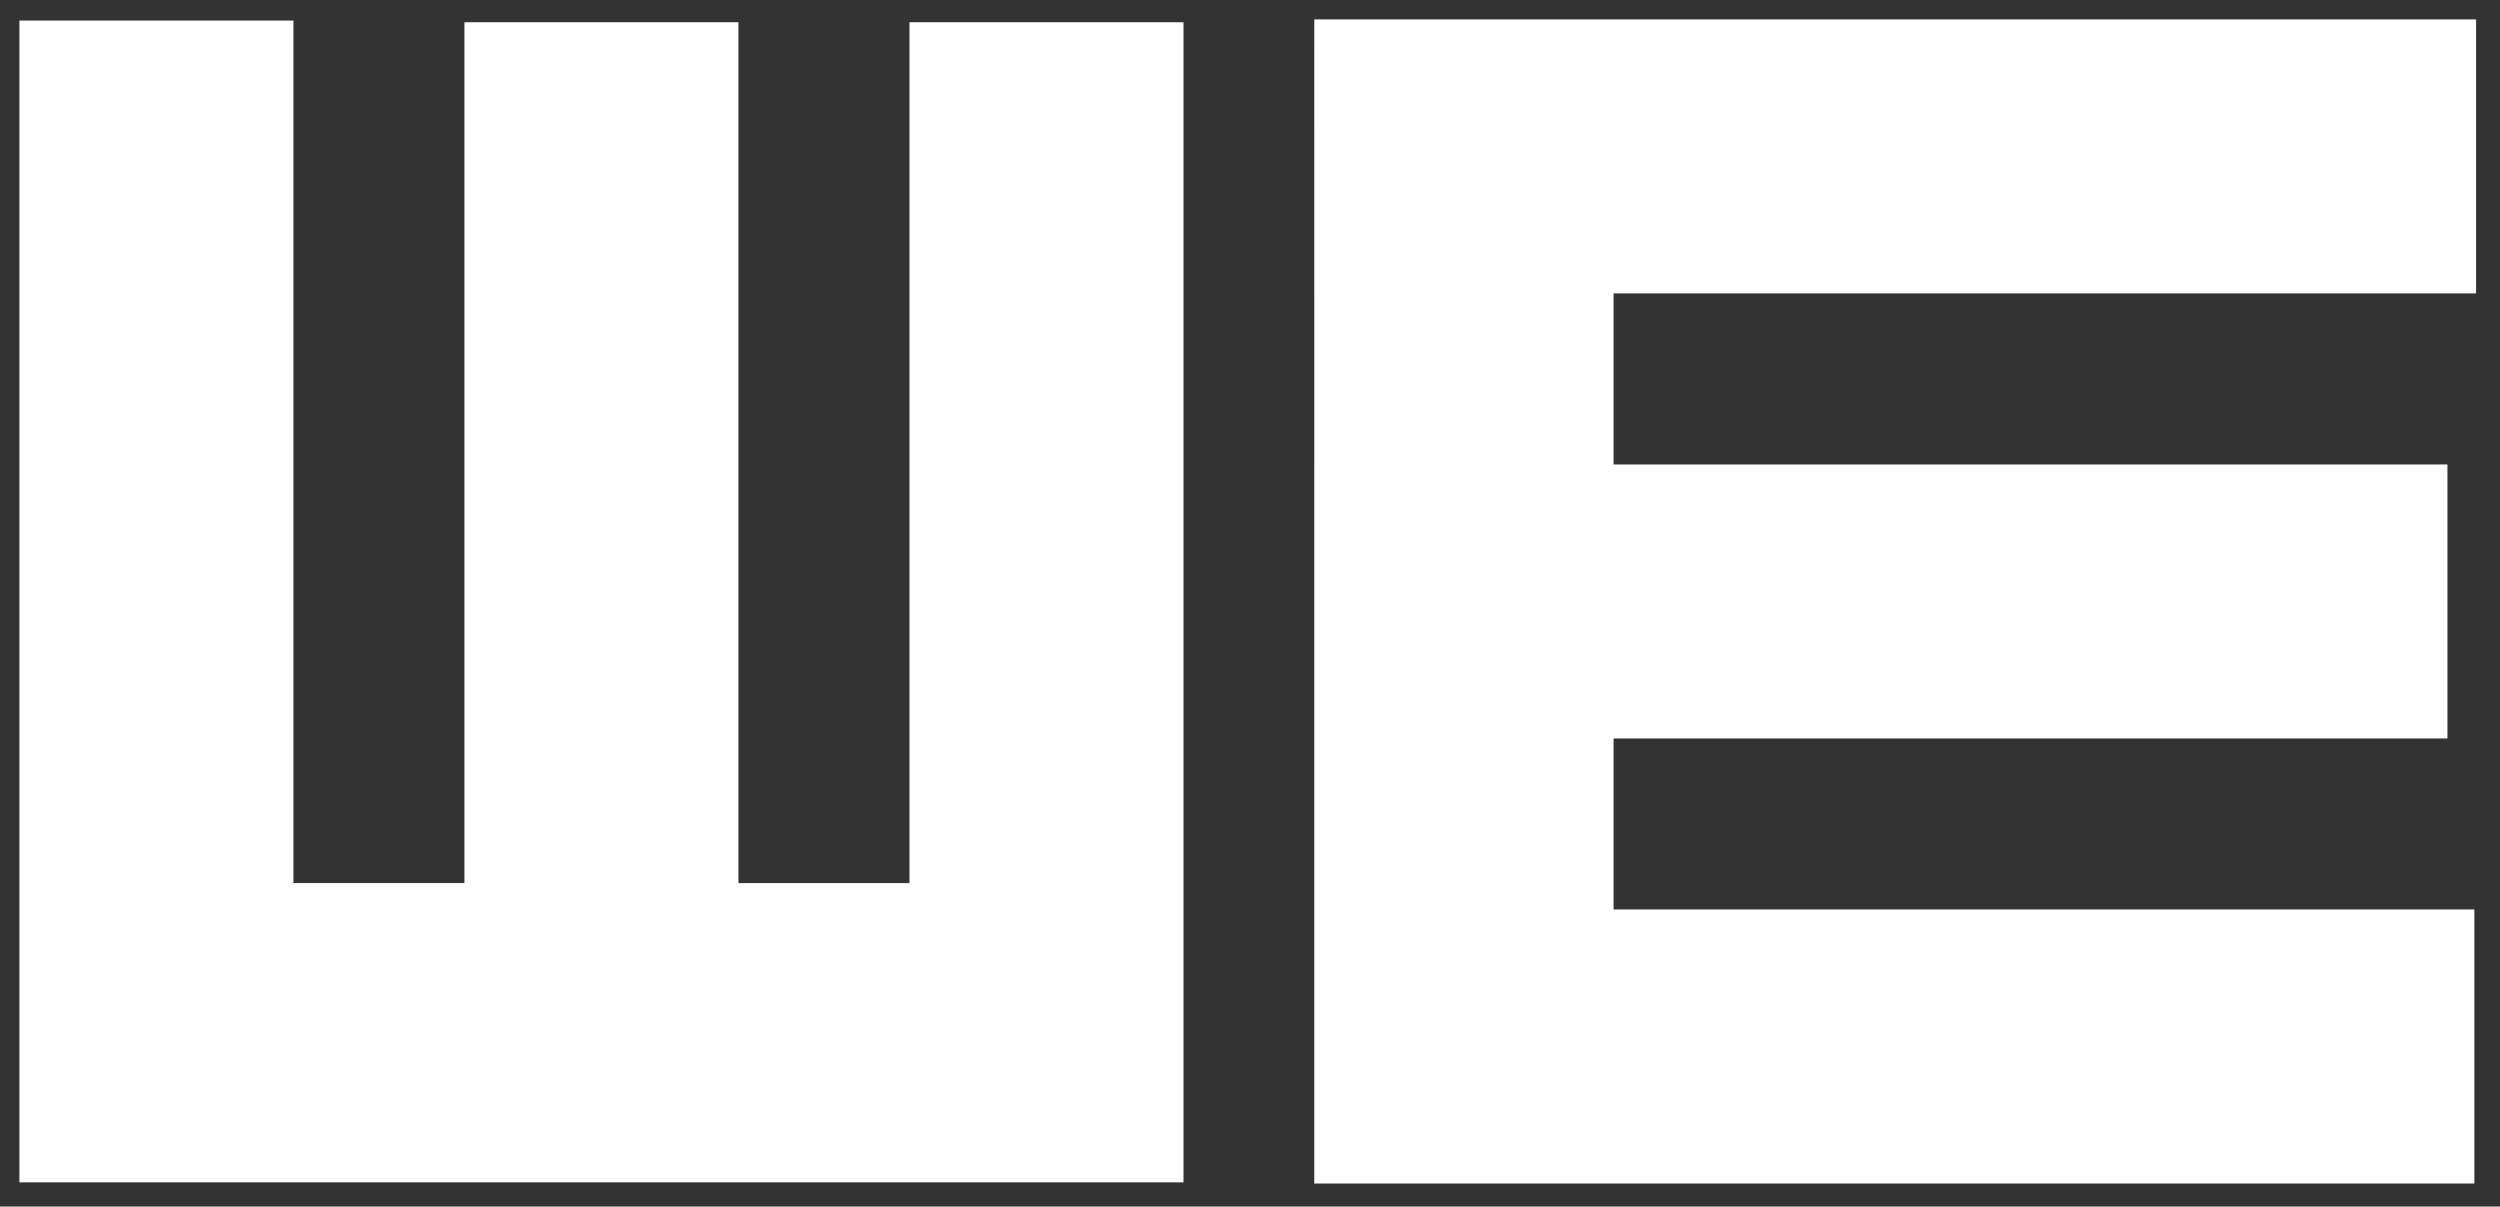 <svg xmlns="http://www.w3.org/2000/svg" xmlns:xlink="http://www.w3.org/1999/xlink" version="1.1" id="Layer_1" x="0px" y="0px" width="128.854px" height="62.188px" viewBox="0 0 128.854 62.188" enable-background="new 0 0 128.854 62.188" xml:space="preserve">
<rect x="0" y="0" width="128.854" height="62.188" fill="#333333" stroke="none"/>
<g id="Layer_1_1_">
	<g id="Layer_2">
	</g>
</g>
<g id="Layer_3">
	<g>
		<polygon fill="#fff" points="127.533,46.876 83.166,46.876 83.166,38.061 126.145,38.061 126.145,23.938 83.166,23.938     83.166,15.123 127.621,15.123 127.621,1 67.741,1 67.739,15.123 67.741,15.123 67.741,23.938 67.739,23.938 67.739,38.061     67.739,38.061 67.739,46.876 67.739,46.876 67.739,61 127.533,61   "/>
		<polygon fill="#fff" points="46.875,1.146 46.875,45.516 38.061,45.516 38.061,1.146 23.938,1.146 23.938,45.514     15.123,45.514 15.123,1.06 1,1.06 1,60.94 15.123,60.94 15.123,60.94 23.938,60.94 23.938,60.94 38.061,60.94 38.061,60.94     46.875,60.94 46.875,60.94 60.999,60.94 60.999,1.146   "/>
	</g>
</g>
</svg>